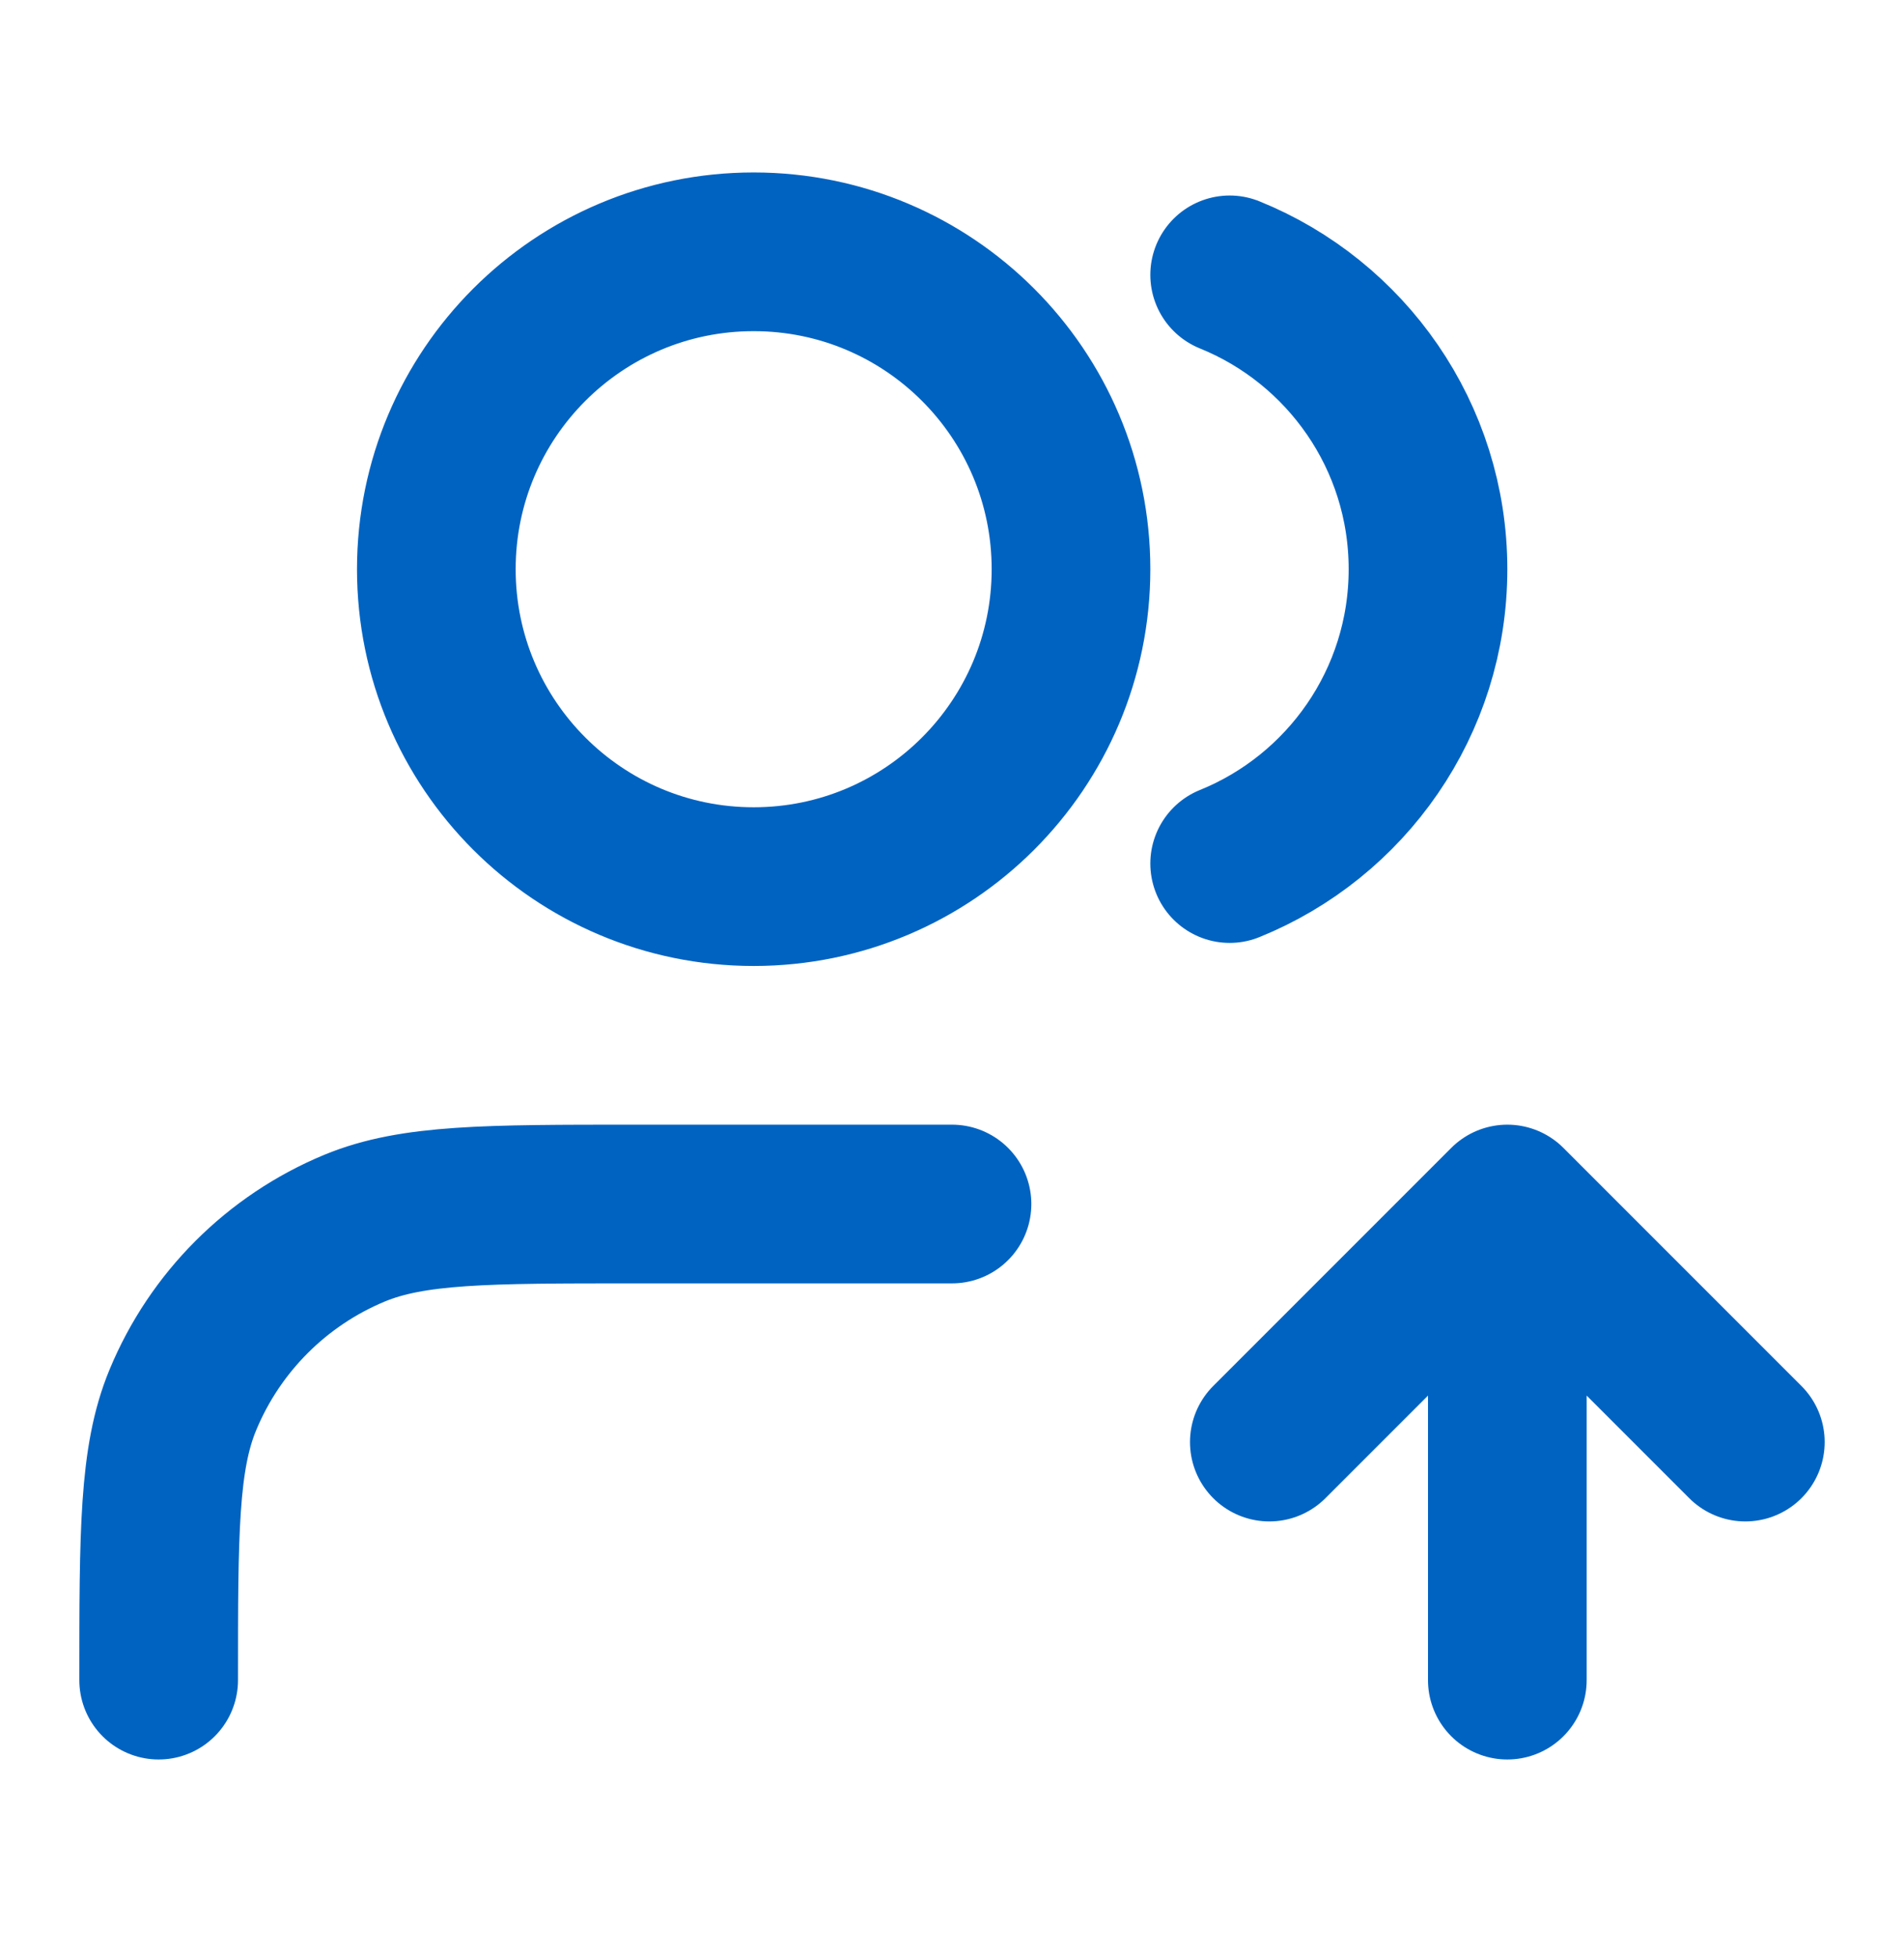 <?xml version="1.0" encoding="UTF-8"?>
<svg xmlns="http://www.w3.org/2000/svg" width="36" height="37" viewBox="0 0 36 37" fill="none">
  <path d="M24 27.26L28.5 22.76M28.5 22.76L33 27.26M28.5 22.76V31.76M23.25 5.196C25.449 6.086 27 8.242 27 10.76C27 13.278 25.449 15.434 23.25 16.324M18 22.76H12C9.204 22.76 7.807 22.76 6.704 23.216C5.234 23.826 4.066 24.994 3.457 26.464C3 27.566 3 28.964 3 31.76M20.25 10.76C20.25 14.073 17.564 16.76 14.25 16.76C10.936 16.76 8.25 14.073 8.25 10.76C8.25 7.446 10.936 4.76 14.25 4.76C17.564 4.76 20.25 7.446 20.25 10.76Z" stroke="#0063C1" stroke-width="3" stroke-linecap="round" stroke-linejoin="round"></path>
</svg>

